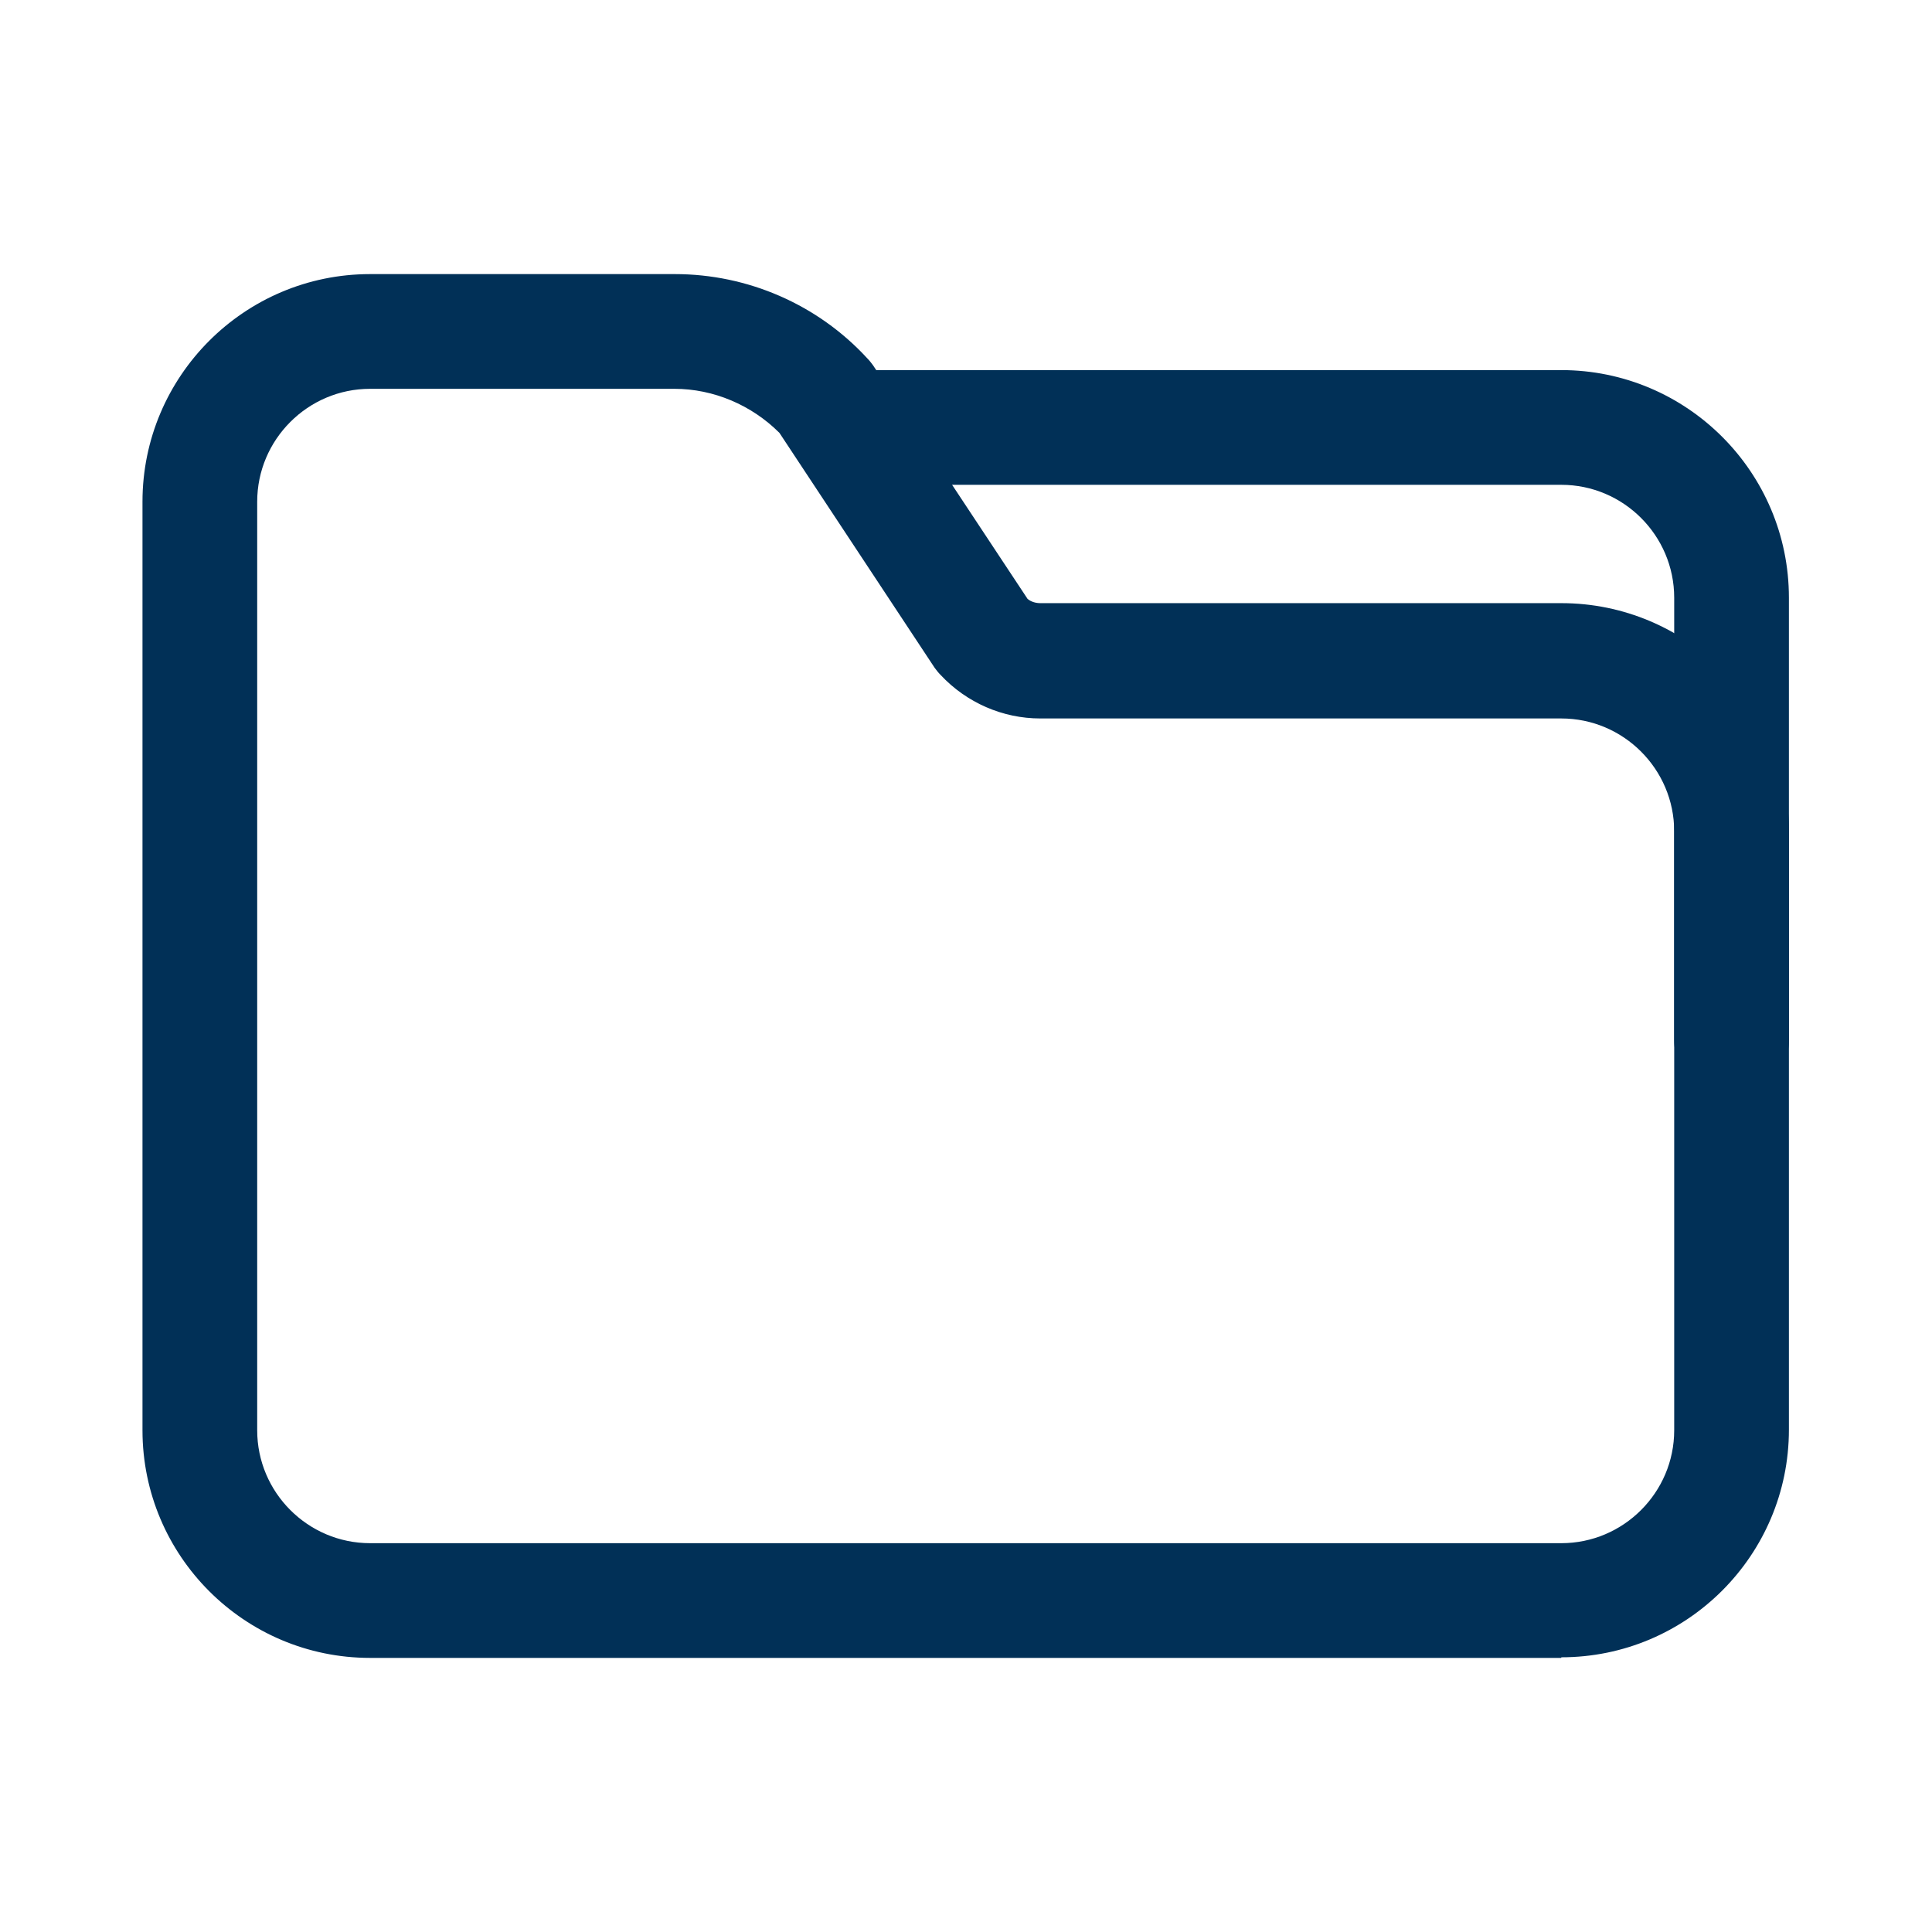 <?xml version="1.0" encoding="UTF-8"?> <svg xmlns="http://www.w3.org/2000/svg" id="Layer_1" data-name="Layer 1" viewBox="0 0 32 32"><defs><style> .cls-1 { fill: #013057; } </style></defs><path class="cls-1" d="m25.86,27.46H6.13c-2.08,0-3.77-1.69-3.77-3.77v-15.38c0-2.08,1.69-3.77,3.77-3.77h5.05c1.2,0,2.36.5,3.18,1.39.04.04.07.08.1.12l2.56,3.87c.06.05.14.07.21.07h8.63c2.08,0,3.77,1.69,3.77,3.77v9.92c0,2.08-1.69,3.77-3.77,3.77ZM6.13,6.44c-1.03,0-1.87.84-1.87,1.87v15.38c0,1.03.84,1.87,1.87,1.87h19.73c1.03,0,1.87-.84,1.87-1.87v-9.92c0-1.03-.84-1.87-1.87-1.87h-8.63c-.62,0-1.22-.26-1.65-.72-.04-.04-.07-.08-.1-.12l-2.57-3.89c-.46-.46-1.09-.73-1.74-.73h-5.05Z"></path><path class="cls-1" d="m28.68,18.18c-.53,0-.95-.43-.95-.95v-7.33c0-1.03-.84-1.87-1.87-1.87h-11.86c-.53,0-.95-.43-.95-.95s.43-.95.95-.95h11.86c2.08,0,3.77,1.69,3.77,3.77v7.33c0,.53-.43.95-.95.95Z"></path></svg> 